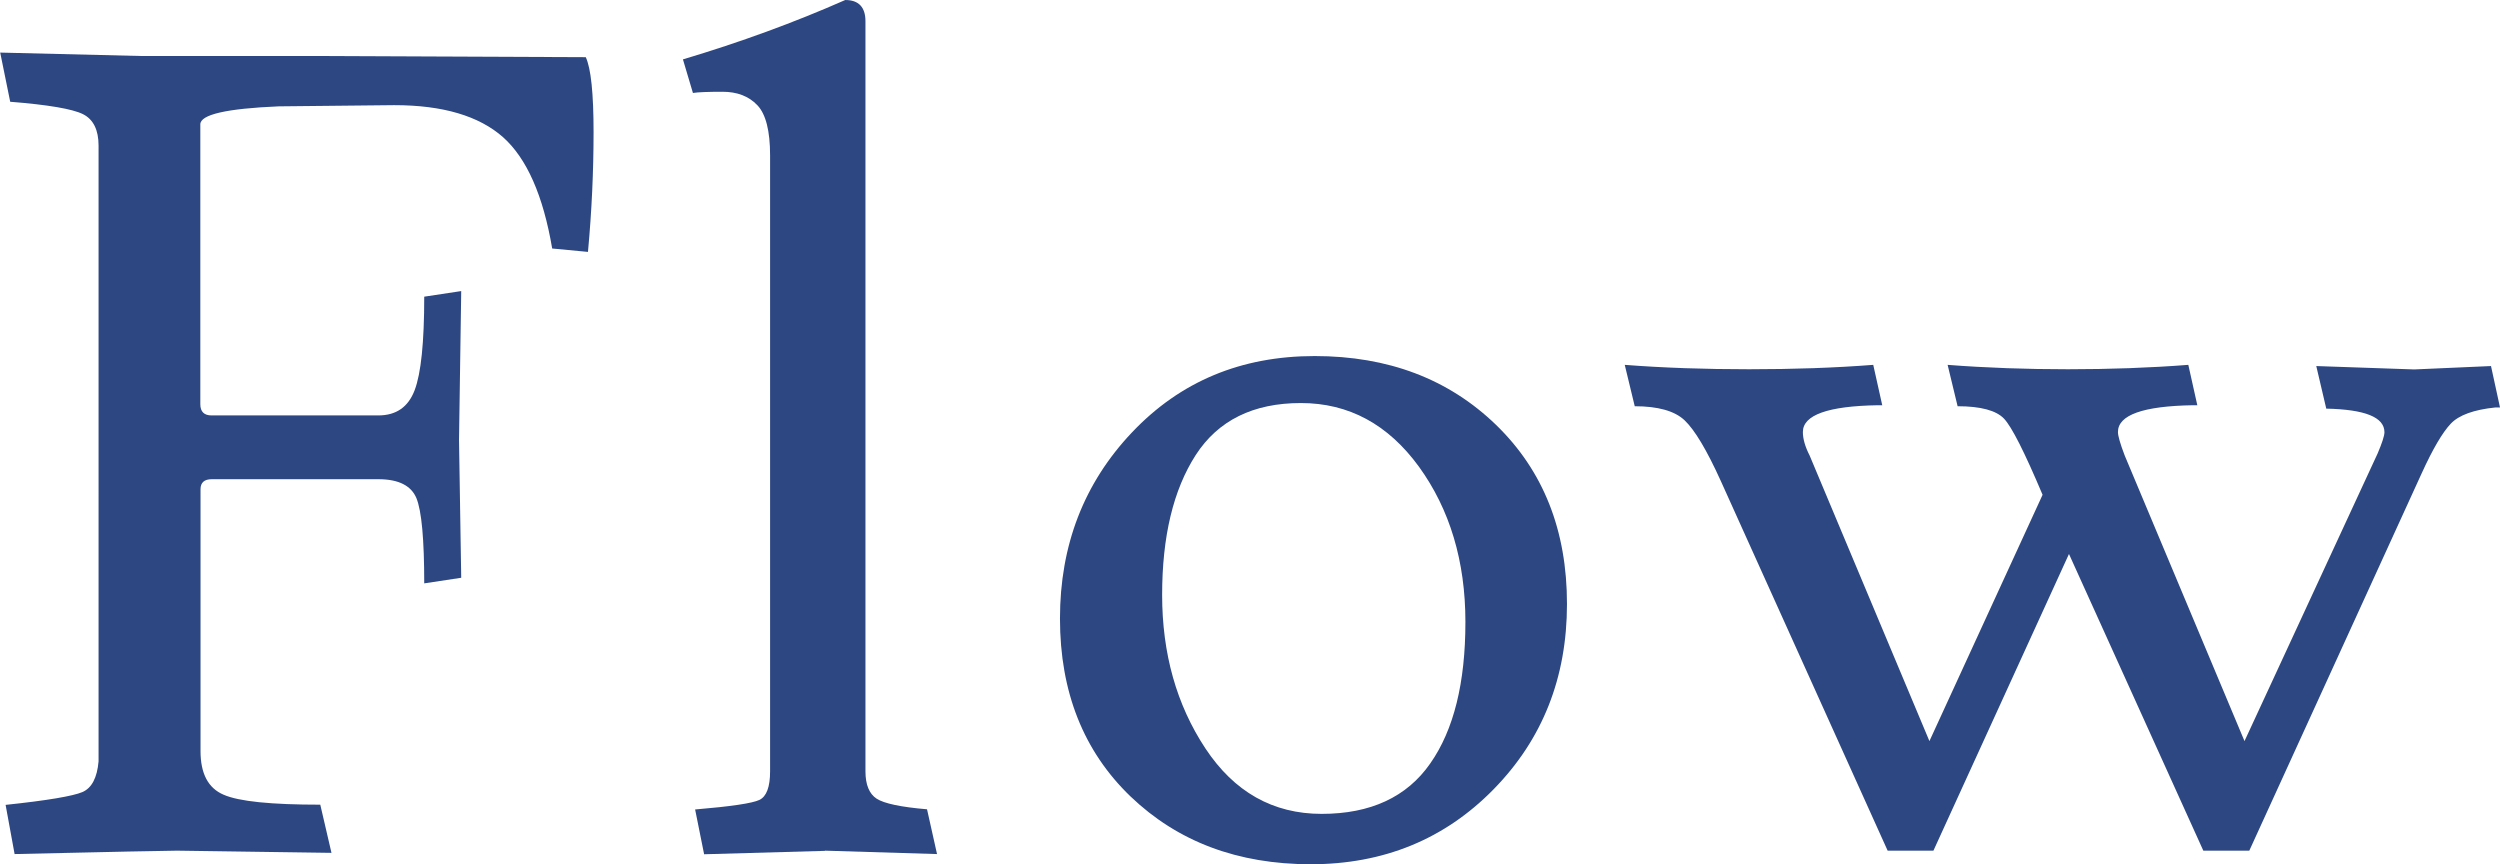 <?xml version="1.0" encoding="UTF-8"?>
<svg id="_レイヤー_2" data-name="レイヤー 2" xmlns="http://www.w3.org/2000/svg" viewBox="0 0 125.05 43.23">
  <defs>
    <style>
      .cls-1 {
        fill: #2d4783;
        stroke-width: 0px;
      }
    </style>
  </defs>
  <g id="_2" data-name="2">
    <g>
      <path class="cls-1" d="M19.71,5.26l-5.77.06c-2.61.11-3.92.41-3.92.9v14c0,.37.19.56.56.56h8.34c.9,0,1.5-.42,1.82-1.26.32-.84.48-2.4.48-4.68l1.85-.28-.11,7.45.11,6.89-1.85.28c0-2.2-.13-3.62-.39-4.26-.26-.63-.9-.95-1.9-.95h-8.34c-.37,0-.56.17-.56.5v13.1c0,1.12.38,1.85,1.15,2.18.77.34,2.38.5,4.84.5l.56,2.41-7.73-.11c-.49,0-3.19.06-8.12.17l-.45-2.46c2.09-.22,3.37-.44,3.84-.64.47-.2.74-.72.81-1.54V7.28c0-.78-.26-1.31-.78-1.57-.52-.26-1.74-.47-3.64-.62l-.5-2.46,7,.17h8.46l13.83.06c.26.56.39,1.81.39,3.75s-.09,3.94-.28,5.99l-1.79-.17c-.45-2.65-1.27-4.51-2.46-5.57-1.2-1.06-3.01-1.6-5.43-1.6Z"/>
      <path class="cls-1" d="M41.27,42.56l-6.05.17-.45-2.24c1.79-.15,2.87-.31,3.22-.48.35-.17.53-.64.53-1.43V7.78c0-1.23-.21-2.07-.64-2.52-.43-.45-1.01-.67-1.74-.67s-1.22.02-1.48.06l-.5-1.68c2.88-.86,5.58-1.85,8.12-2.97.67,0,1.01.36,1.01,1.06v37.52c0,.67.19,1.13.56,1.37.37.24,1.21.42,2.52.53l.5,2.24-5.6-.17Z"/>
      <path class="cls-1" d="M65.57,43.23c-3.66,0-6.66-1.13-9.02-3.39-2.35-2.26-3.53-5.23-3.53-8.9s1.2-6.78,3.61-9.32c2.41-2.54,5.45-3.81,9.13-3.81s6.7,1.15,9.07,3.44c2.37,2.3,3.55,5.28,3.55,8.96s-1.22,6.77-3.67,9.27c-2.45,2.5-5.5,3.75-9.16,3.75ZM58.13,29.76c0,2.93.72,5.49,2.16,7.67,1.44,2.18,3.38,3.28,5.82,3.28s4.26-.84,5.43-2.52c1.18-1.68,1.76-4.04,1.76-7.08s-.78-5.63-2.32-7.76c-1.55-2.13-3.52-3.19-5.91-3.19s-4.14.87-5.26,2.6c-1.12,1.74-1.68,4.07-1.68,7Z"/>
      <path class="cls-1" d="M120.74,18.48l3.86-.17.45,2.07h-.22c-1.08.11-1.83.38-2.24.81-.41.43-.9,1.26-1.46,2.49l-8.62,18.87h-2.3l-6.72-14.84-6.78,14.84h-2.29l-8.34-18.48c-.71-1.57-1.32-2.58-1.82-3.05-.5-.47-1.34-.7-2.49-.7l-.5-2.07c1.94.15,4.01.22,6.22.22s4.27-.07,6.21-.22l.45,2.02h-.22c-2.5.04-3.75.49-3.75,1.34,0,.34.11.73.34,1.18l5.99,14.28,5.66-12.32c-.9-2.13-1.54-3.4-1.93-3.81-.39-.41-1.17-.62-2.32-.62l-.5-2.07c1.94.15,3.95.22,6.02.22s4.08-.07,6.02-.22l.45,2.02h-.22c-2.5.04-3.75.49-3.75,1.34,0,.19.11.58.34,1.18l5.99,14.28,6.66-14.39c.22-.52.34-.88.34-1.06,0-.75-.97-1.14-2.91-1.18l-.5-2.13,4.93.17Z"/>
    </g>
  </g>
</svg>